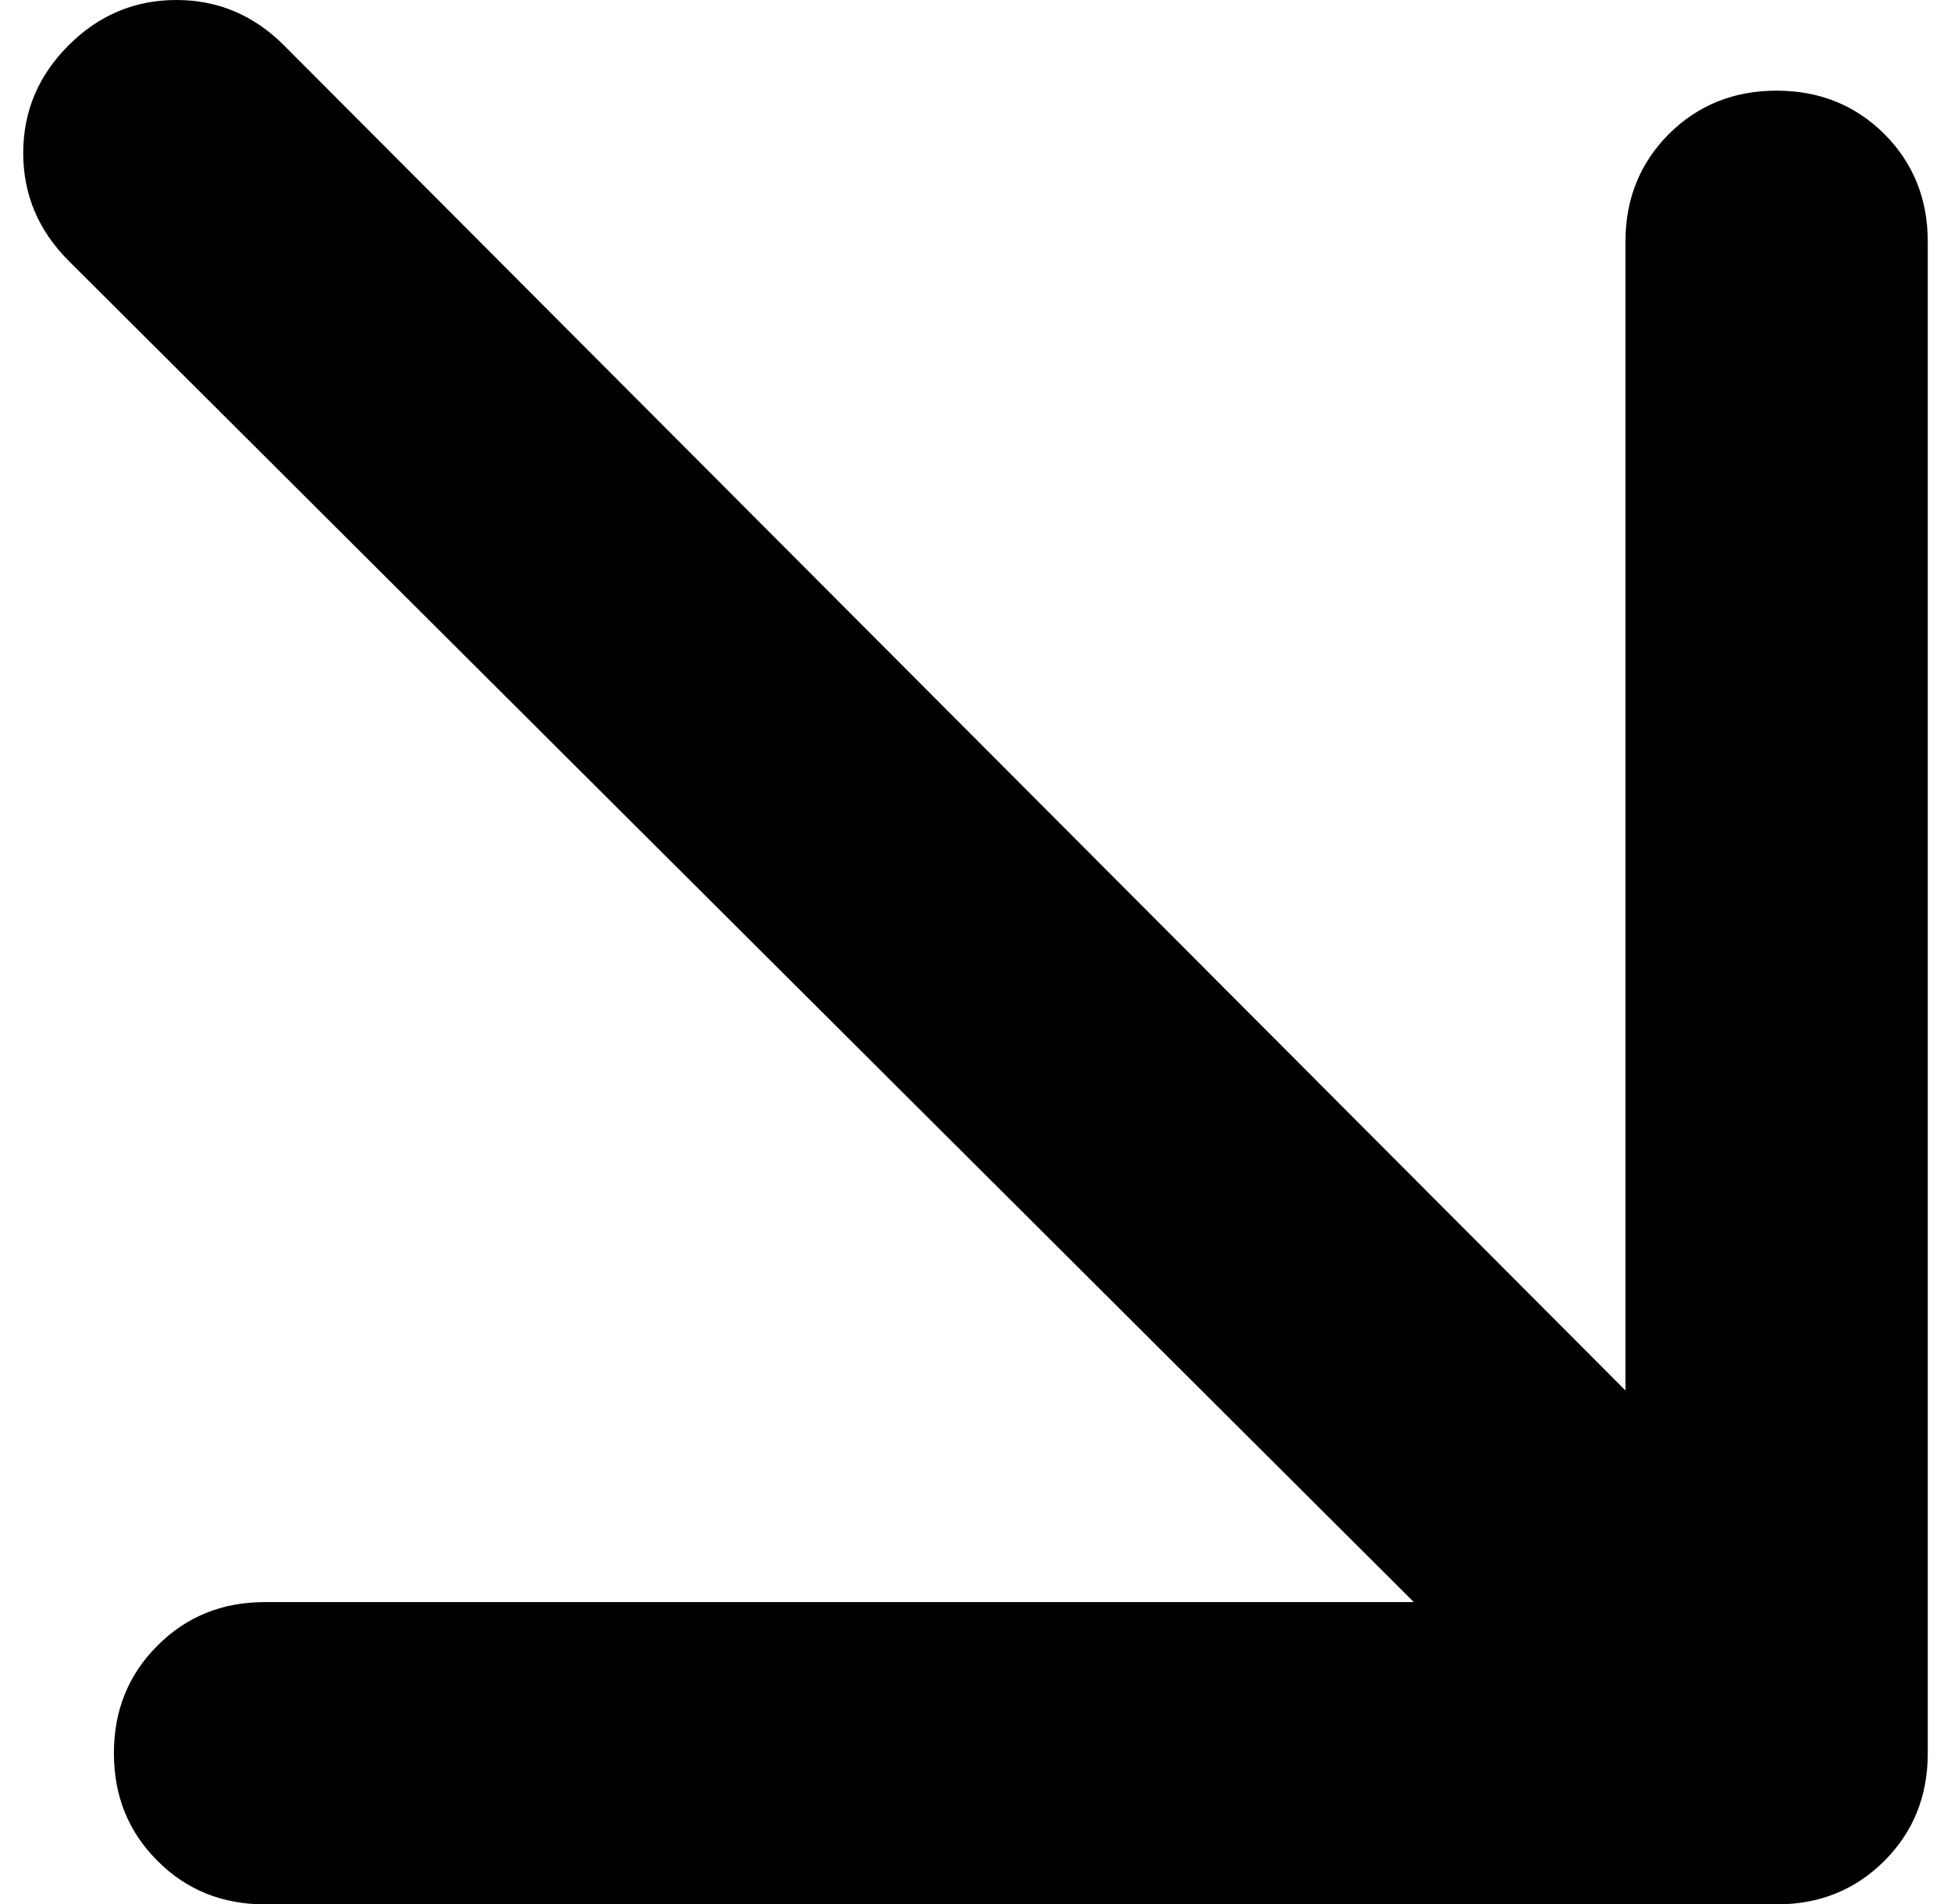 <?xml version="1.0" encoding="UTF-8"?> <svg xmlns="http://www.w3.org/2000/svg" width="42" height="41" viewBox="0 0 42 41" fill="none"> <path d="M30.436 34.492L1.476 5.613C0.825 4.962 0.5 4.189 0.5 3.293C0.5 2.399 0.825 1.627 1.476 0.976C2.127 0.325 2.9 0 3.796 0C4.69 0 5.462 0.325 6.113 0.976L34.992 29.936V5.206C34.992 4.284 35.303 3.511 35.926 2.886C36.551 2.264 37.324 1.952 38.246 1.952C39.168 1.952 39.941 2.264 40.566 2.886C41.189 3.511 41.5 4.284 41.5 5.206V37.746C41.5 38.668 41.189 39.44 40.566 40.063C39.941 40.688 39.168 41 38.246 41H5.706C4.784 41 4.012 40.688 3.39 40.063C2.765 39.44 2.452 38.668 2.452 37.746C2.452 36.824 2.765 36.052 3.39 35.429C4.012 34.804 4.784 34.492 5.706 34.492H30.436Z" fill="black"></path> </svg> 